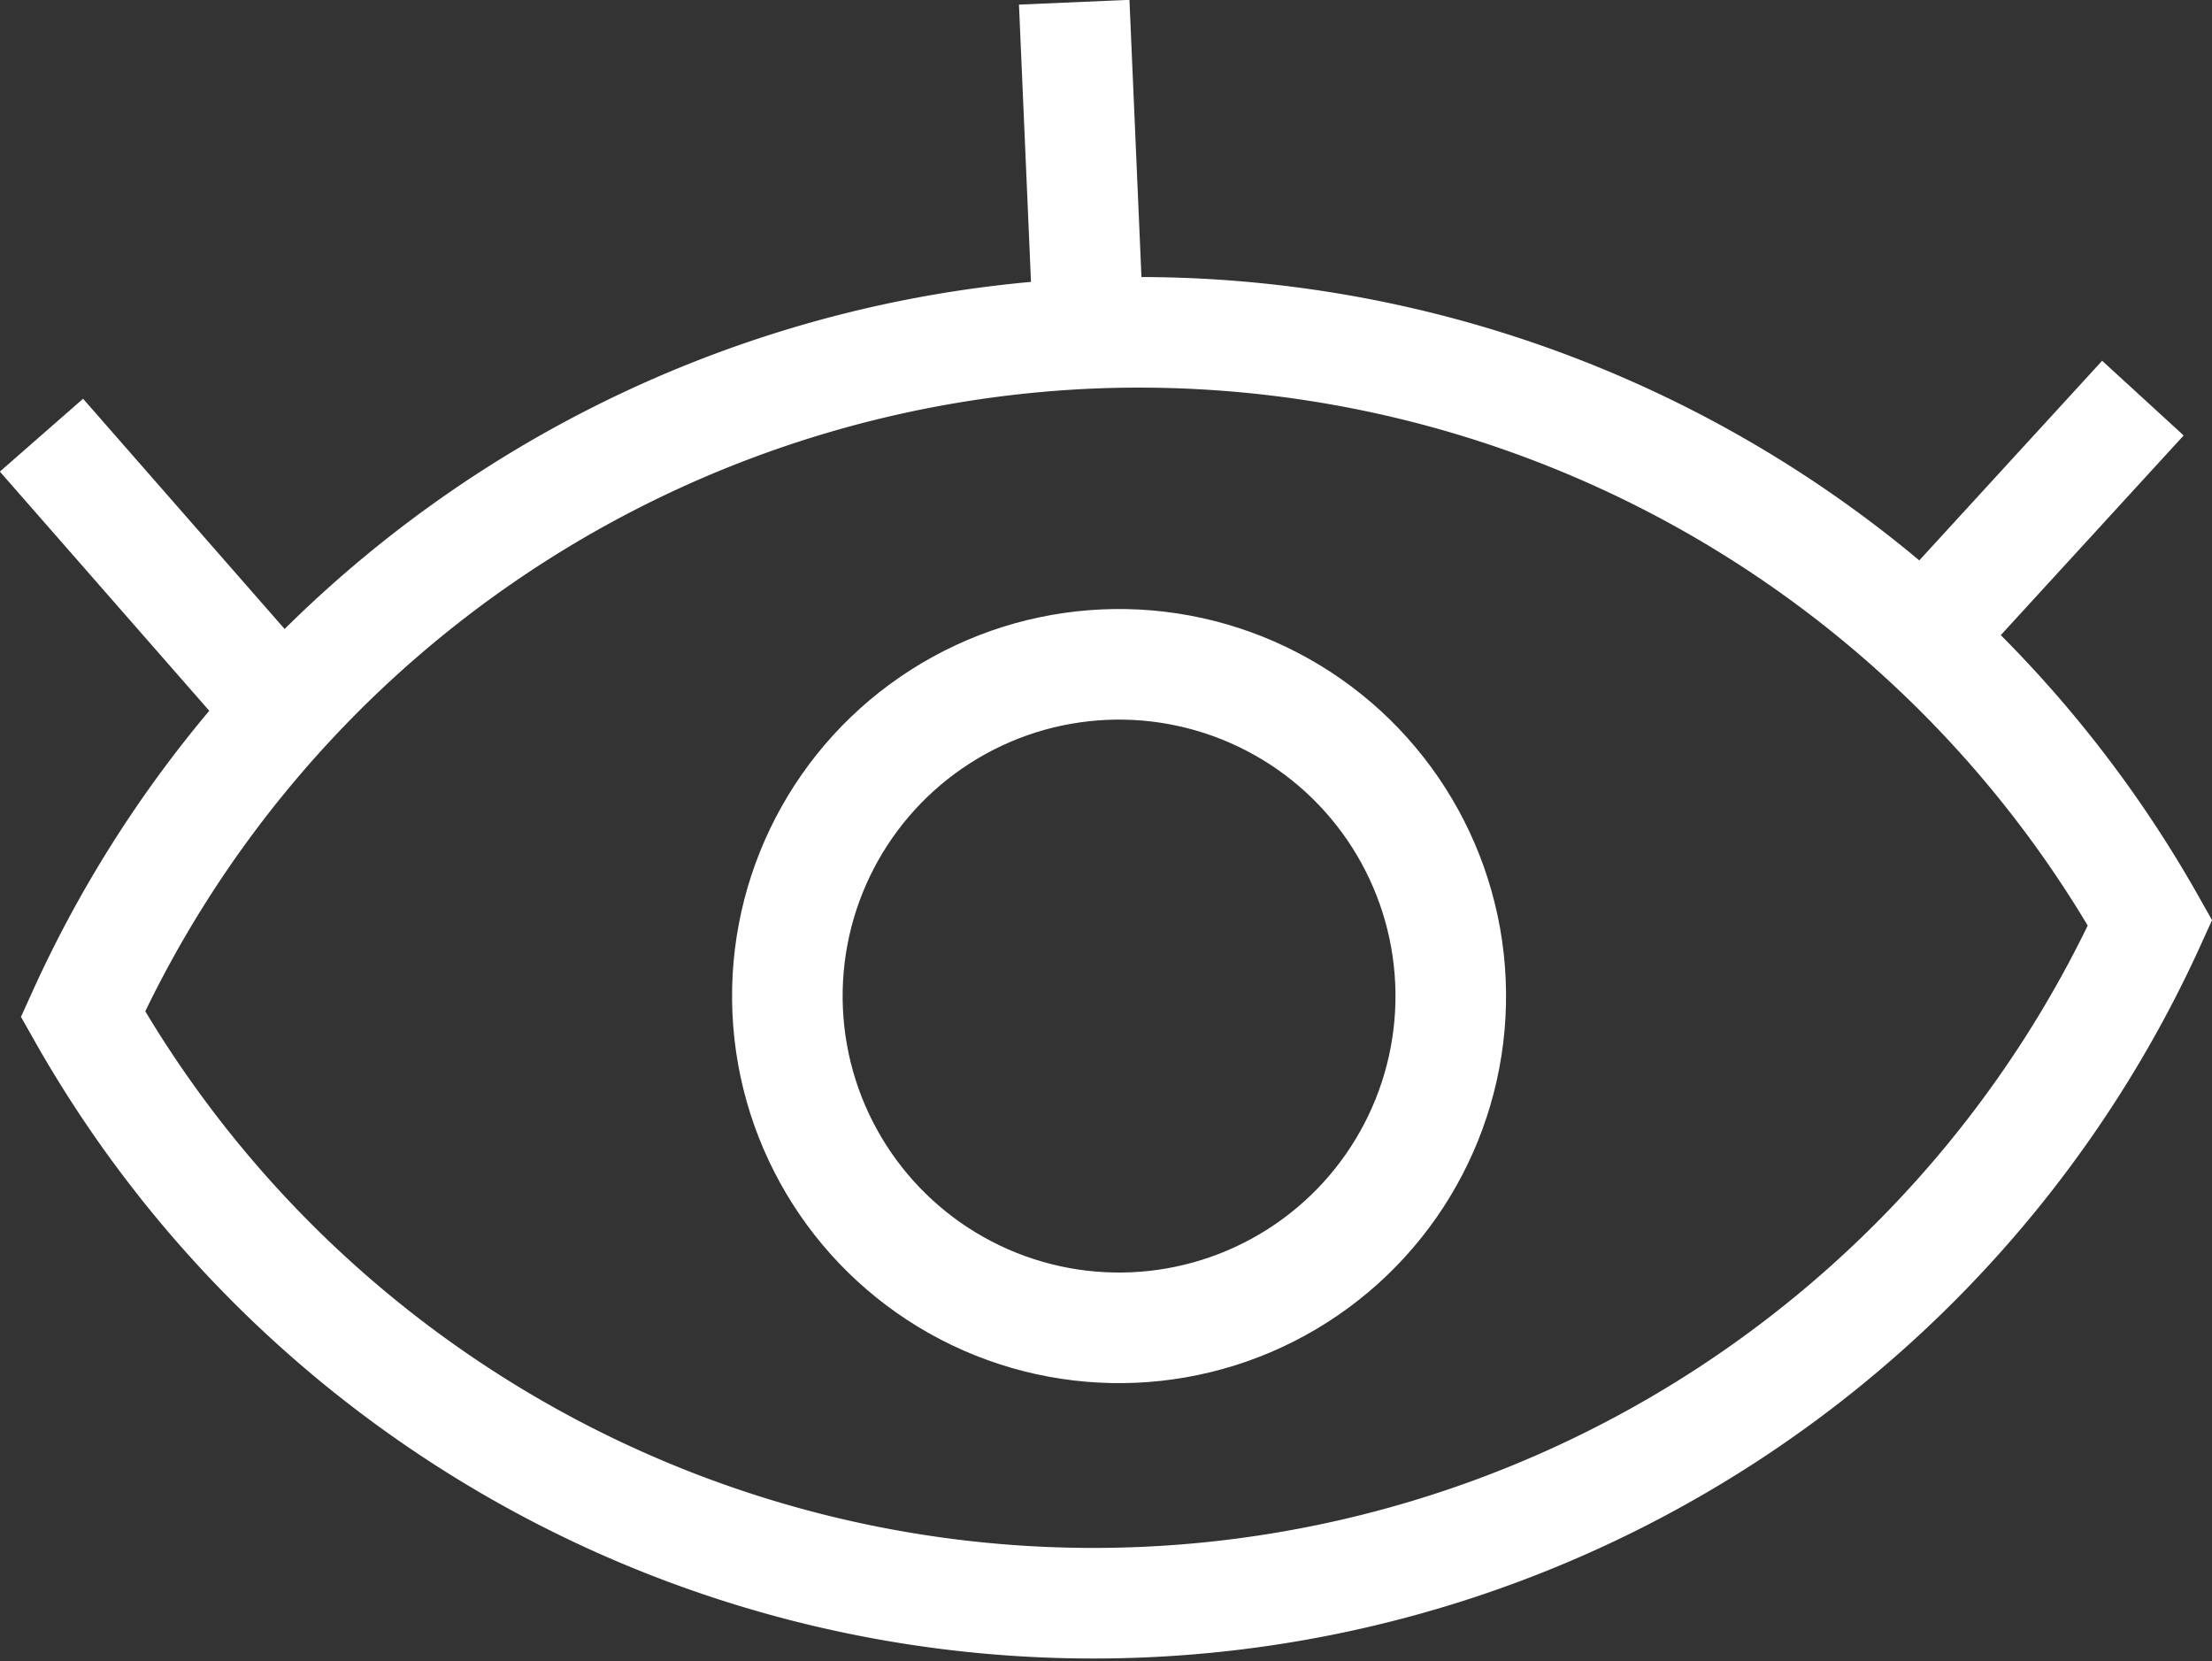 <svg id="Menu" xmlns="http://www.w3.org/2000/svg" viewBox="0 0 40.01 30.04"><rect x="0" y="0" width="40.01" height="30.04" fill="#333333" stroke="none"/><defs><style>.cls-1{fill:none;stroke:#fff;stroke-miterlimit:10;stroke-width:2px;}</style></defs><title>vision</title><path class="cls-1" d="M311.63,518a21,21,0,0,0-18.19,12.31,21,21,0,0,0,37.39-1.65A21,21,0,0,0,311.63,518Z" transform="translate(-291.94 -511.97)"/><circle class="cls-1" cx="312.15" cy="530" r="6" transform="translate(-315 -497.69) rotate(-2.53)"/><line class="cls-1" x1="4.97" y1="12.69" x2="0.75" y2="7.87"/><line class="cls-1" x1="19.69" y1="6.04" x2="19.43" y2="0.04"/><line class="cls-1" x1="34.94" y1="11.37" x2="38.76" y2="7.2"/></svg>